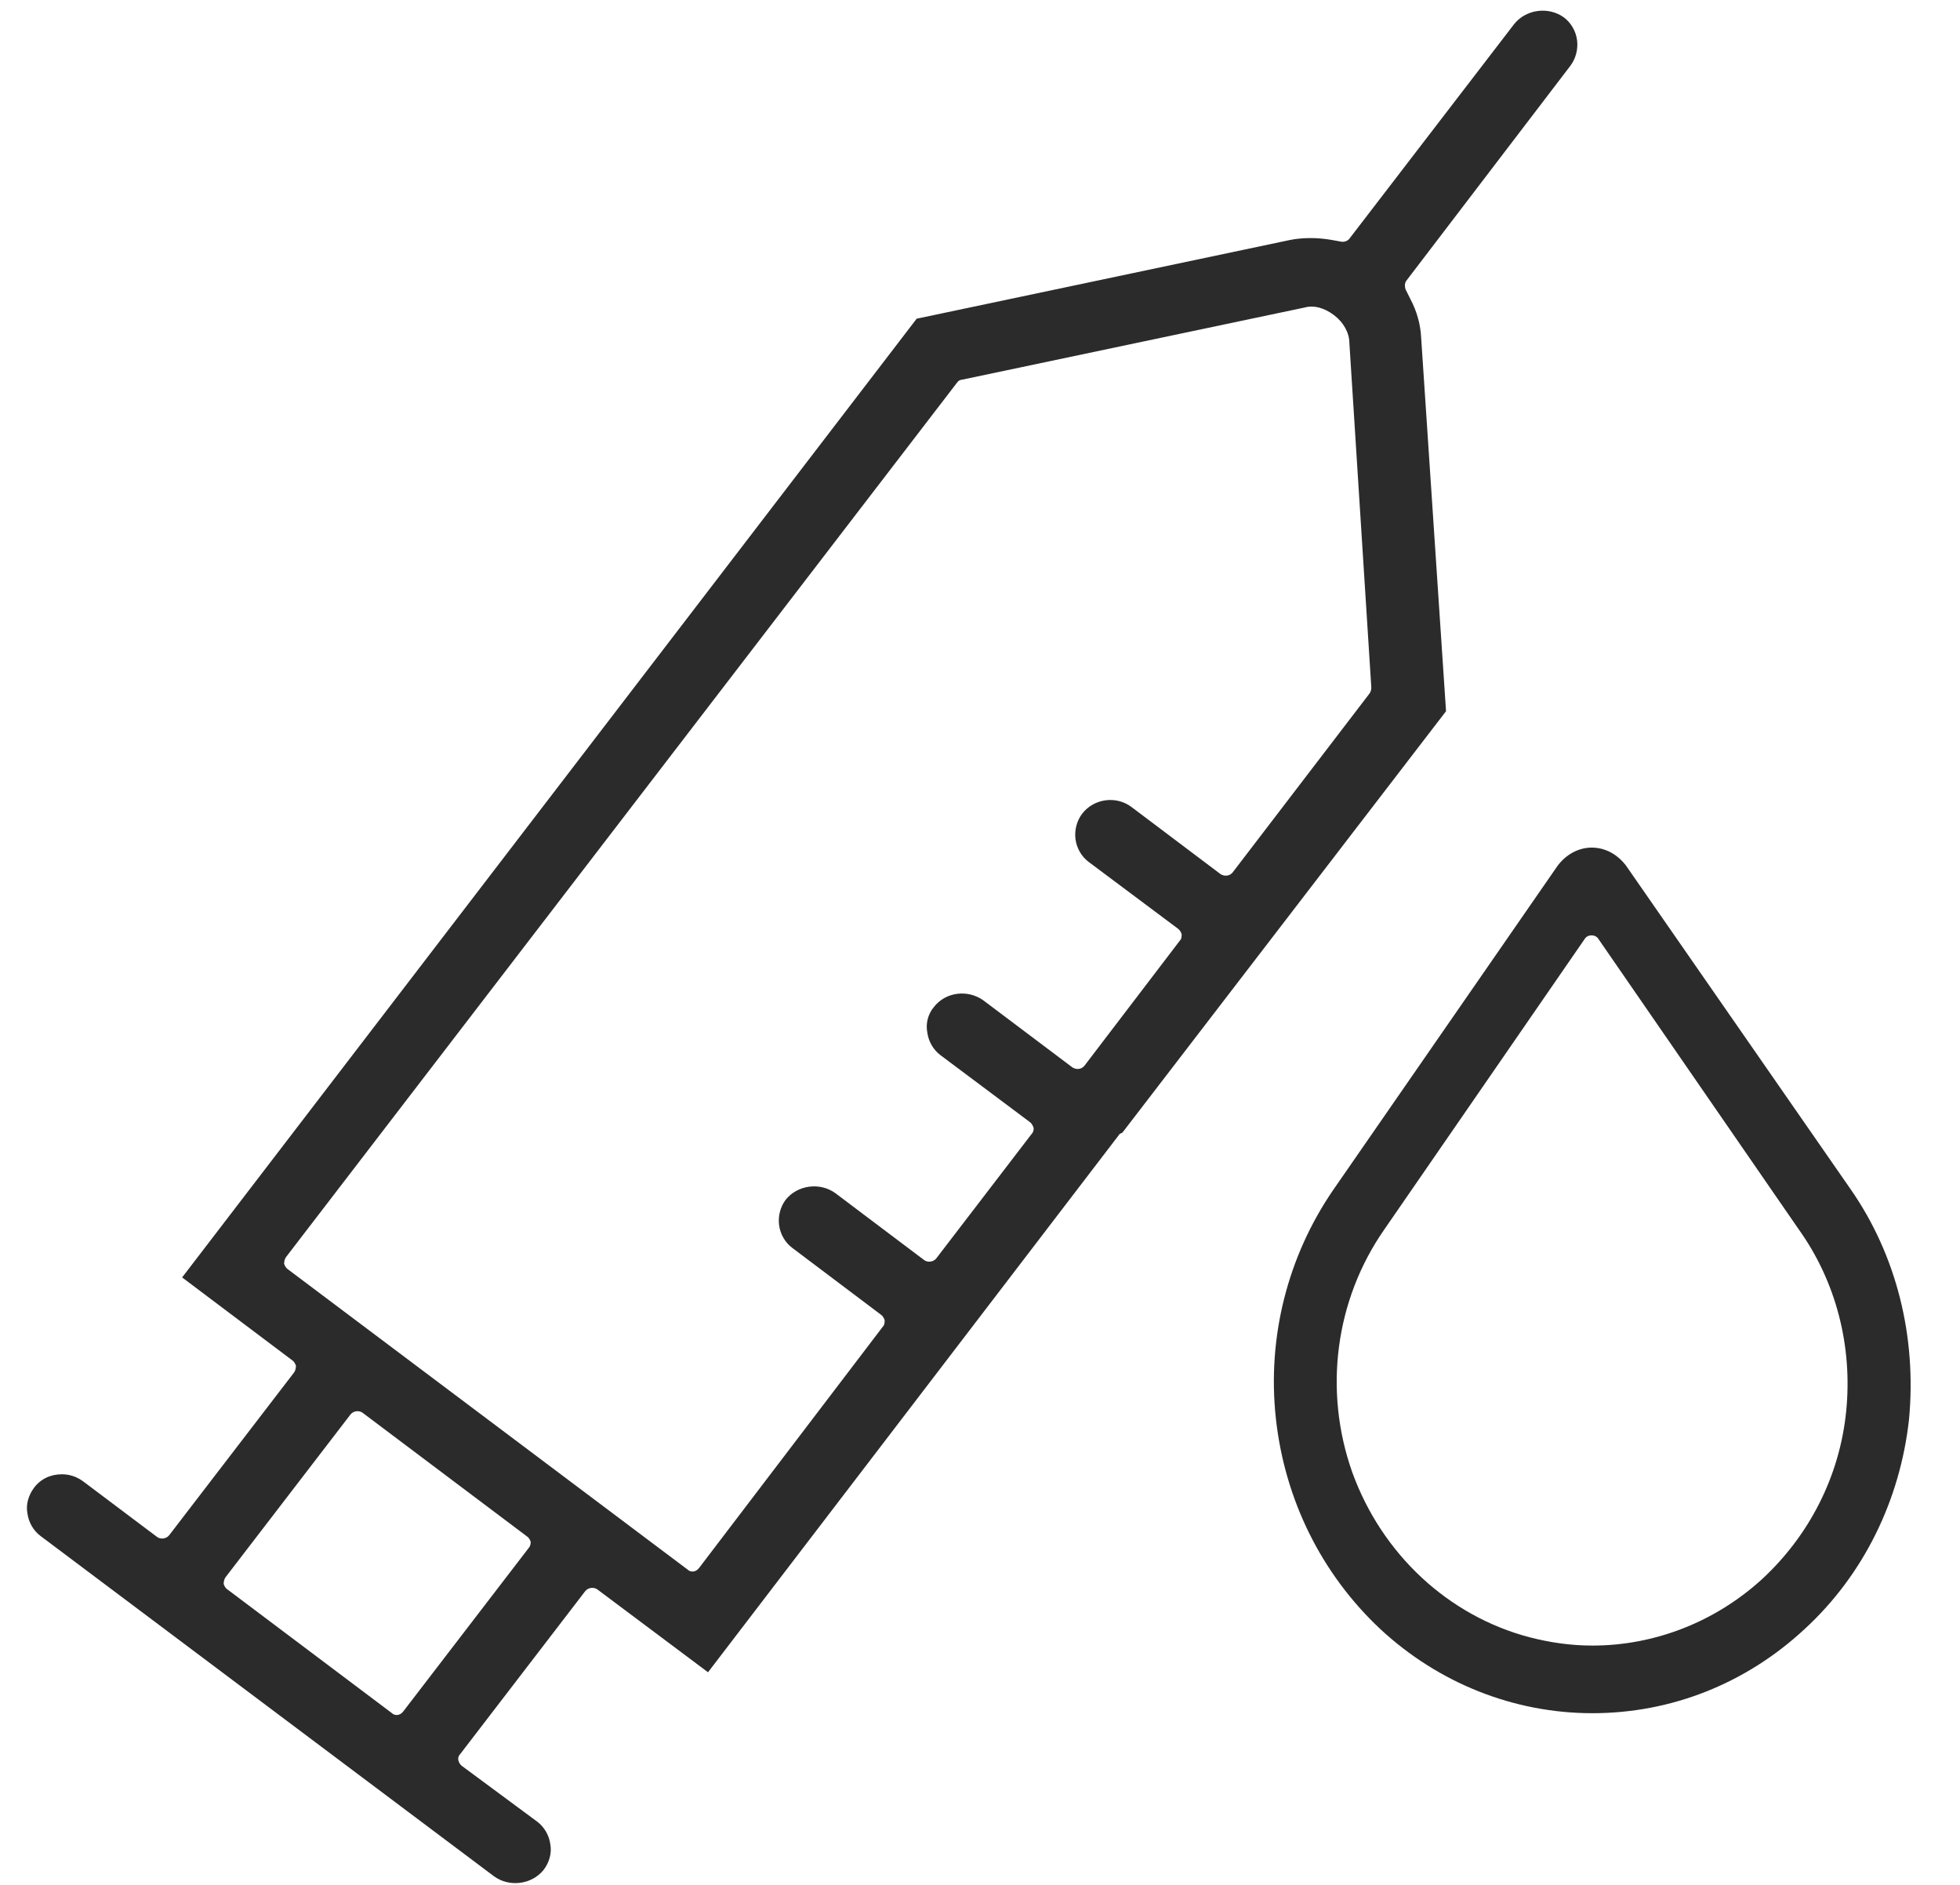 <?xml version="1.0" encoding="UTF-8"?>
<svg xmlns="http://www.w3.org/2000/svg" width="26" height="25" viewBox="0 0 26 25" fill="none">
  <path d="M20.834 0.869C20.904 0.775 20.936 0.649 20.92 0.531C20.904 0.413 20.841 0.303 20.747 0.232C20.543 0.083 20.244 0.122 20.086 0.319L17.9 3.166C17.877 3.197 17.829 3.213 17.79 3.205L17.657 3.181C17.476 3.15 17.287 3.15 17.122 3.181L12.16 4.227L2.416 16.943L3.879 18.044C3.903 18.06 3.918 18.091 3.926 18.115C3.926 18.146 3.918 18.178 3.903 18.201L2.243 20.364C2.204 20.411 2.133 20.419 2.086 20.387L1.103 19.648C1.016 19.585 0.922 19.554 0.82 19.554C0.67 19.554 0.537 19.617 0.45 19.735C0.38 19.829 0.34 19.955 0.364 20.073C0.38 20.191 0.442 20.301 0.537 20.372L6.553 24.886C6.757 25.035 7.056 24.996 7.213 24.799C7.284 24.705 7.323 24.579 7.3 24.461C7.284 24.343 7.221 24.233 7.127 24.162L6.128 23.423C6.104 23.407 6.089 23.376 6.081 23.352C6.073 23.321 6.081 23.289 6.104 23.266L7.764 21.103C7.803 21.056 7.874 21.048 7.921 21.079L9.392 22.18L14.841 15.056C14.849 15.04 14.865 15.032 14.888 15.024L19.182 9.433L18.852 4.479C18.844 4.306 18.797 4.133 18.71 3.968L18.647 3.842C18.632 3.803 18.632 3.755 18.655 3.724L20.834 0.869ZM7.009 20.537L5.349 22.7C5.326 22.731 5.294 22.747 5.263 22.747C5.239 22.747 5.216 22.739 5.2 22.723L3.014 21.079C2.99 21.064 2.975 21.032 2.967 21.009C2.967 20.977 2.975 20.946 2.99 20.922L4.65 18.76C4.689 18.712 4.76 18.705 4.807 18.736L6.993 20.38C7.017 20.395 7.032 20.427 7.04 20.45C7.04 20.482 7.032 20.513 7.009 20.537ZM18.168 9.197L16.351 11.572C16.312 11.619 16.249 11.627 16.194 11.596L15.014 10.707C14.81 10.55 14.511 10.589 14.354 10.794C14.283 10.888 14.251 11.014 14.267 11.132C14.283 11.25 14.346 11.36 14.44 11.431L15.628 12.319C15.651 12.335 15.667 12.366 15.675 12.39C15.675 12.421 15.675 12.453 15.651 12.476L14.385 14.136C14.346 14.183 14.283 14.191 14.228 14.159L13.048 13.271C12.844 13.121 12.545 13.153 12.388 13.357C12.309 13.451 12.278 13.577 12.301 13.695C12.317 13.813 12.38 13.923 12.474 13.994L13.662 14.883C13.685 14.899 13.701 14.93 13.709 14.954C13.717 14.977 13.709 15.016 13.685 15.04L12.419 16.692C12.38 16.739 12.309 16.747 12.262 16.715L11.082 15.826C10.878 15.677 10.579 15.716 10.422 15.913C10.351 16.007 10.319 16.133 10.335 16.251C10.351 16.369 10.414 16.479 10.508 16.55L11.688 17.439C11.711 17.454 11.727 17.486 11.735 17.509C11.735 17.541 11.735 17.572 11.711 17.596L9.274 20.796C9.25 20.828 9.219 20.844 9.187 20.844C9.163 20.844 9.14 20.836 9.124 20.82L3.816 16.833C3.792 16.817 3.777 16.786 3.769 16.762C3.769 16.731 3.777 16.699 3.792 16.676L12.694 5.077C12.71 5.053 12.734 5.037 12.757 5.037L17.31 4.078C17.421 4.046 17.562 4.078 17.696 4.18C17.822 4.274 17.9 4.416 17.9 4.55L18.191 9.119C18.191 9.15 18.183 9.174 18.168 9.197Z" fill="#2B2B2B"></path>
  <path d="M24.553 15.779L21.573 11.486C21.462 11.336 21.297 11.242 21.116 11.242C20.936 11.242 20.77 11.336 20.66 11.486L17.688 15.779C17.082 16.66 16.807 17.737 16.925 18.815C17.043 19.892 17.53 20.875 18.309 21.606C19.08 22.322 20.078 22.723 21.124 22.723C22.17 22.723 23.161 22.33 23.94 21.606C24.718 20.891 25.206 19.9 25.324 18.823C25.426 17.729 25.159 16.652 24.553 15.779ZM24.49 18.72C24.404 19.577 24.003 20.364 23.373 20.946C22.752 21.512 21.95 21.826 21.124 21.826C20.841 21.826 20.566 21.787 20.291 21.716C19.213 21.433 18.333 20.615 17.939 19.53C17.554 18.445 17.711 17.242 18.364 16.306L21.022 12.453C21.061 12.39 21.164 12.39 21.203 12.453L23.861 16.306C24.356 16.998 24.577 17.855 24.49 18.72Z" fill="#2B2B2B"></path>
</svg>
